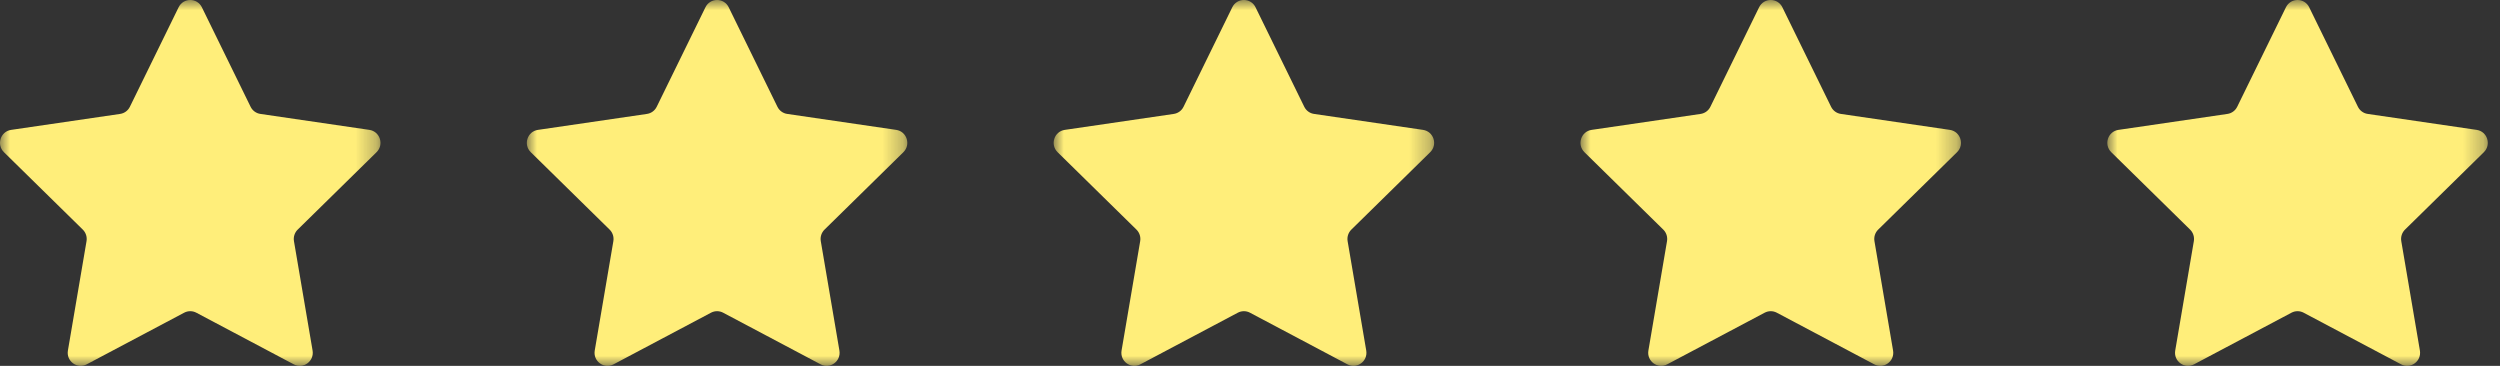 <?xml version="1.0" encoding="UTF-8"?>
<svg width="123px" height="18px" viewBox="0 0 123 18" version="1.1" xmlns="http://www.w3.org/2000/svg" xmlns:xlink="http://www.w3.org/1999/xlink">
    <rect x="0" y="0" width="123" height="18" fill="#333333" stroke="none"/>
    <!-- Generator: Sketch 64 (93537) - https://sketch.com -->
    <title>Group 26</title>
    <desc>Created with Sketch.</desc>
    <defs>
        <polygon id="path-1" points="0 0 18.72 0 18.72 18 0 18"></polygon>
        <polygon id="path-3" points="0 0 18.72 0 18.72 18 0 18"></polygon>
        <polygon id="path-5" points="0 0 18.72 0 18.72 18 0 18"></polygon>
        <polygon id="path-7" points="0 0 18.72 0 18.72 18 0 18"></polygon>
        <polygon id="path-9" points="0 0 18.72 0 18.72 18 0 18"></polygon>
    </defs>
    <g id="Page-1" stroke="none" stroke-width="1" fill="none" fill-rule="evenodd">
        <g id="Offre-01---Connaissance-de-soi" transform="translate(-570, -1126)">
            <g id="Group-26" transform="translate(570, 1126)">
                <g id="Group-3">
                    <mask id="mask-2" fill="white">
                        <use xlink:href="#path-1"></use>
                    </mask>
                    <g id="Clip-2"></g>
                    <path d="M9.932,0.358 L12.33,5.254 C12.423,5.444 12.603,5.575 12.811,5.605 L18.173,6.39 C18.696,6.467 18.905,7.115 18.527,7.487 L14.646,11.297 C14.496,11.445 14.427,11.658 14.463,11.866 L15.379,17.247 C15.468,17.772 14.921,18.173 14.453,17.925 L9.657,15.384 C9.471,15.286 9.249,15.286 9.063,15.384 L4.267,17.925 C3.799,18.173 3.252,17.772 3.341,17.247 L4.257,11.866 C4.293,11.658 4.224,11.445 4.074,11.297 L0.193,7.487 C-0.185,7.115 0.024,6.467 0.547,6.39 L5.909,5.605 C6.117,5.575 6.297,5.444 6.39,5.254 L8.788,0.358 C9.022,-0.119 9.698,-0.119 9.932,0.358" id="Fill-1" fill="#FFEE7A" mask="url(#mask-2)"></path>
                </g>
                <g id="Group-3-Copy-2" transform="translate(25.92, 0)">
                    <mask id="mask-4" fill="white">
                        <use xlink:href="#path-3"></use>
                    </mask>
                    <g id="Clip-2"></g>
                    <path d="M9.932,0.358 L12.33,5.254 C12.423,5.444 12.603,5.575 12.811,5.605 L18.173,6.39 C18.696,6.467 18.905,7.115 18.527,7.487 L14.646,11.297 C14.496,11.445 14.427,11.658 14.463,11.866 L15.379,17.247 C15.468,17.772 14.921,18.173 14.453,17.925 L9.657,15.384 C9.471,15.286 9.249,15.286 9.063,15.384 L4.267,17.925 C3.799,18.173 3.252,17.772 3.341,17.247 L4.257,11.866 C4.293,11.658 4.224,11.445 4.074,11.297 L0.193,7.487 C-0.185,7.115 0.024,6.467 0.547,6.39 L5.909,5.605 C6.117,5.575 6.297,5.444 6.39,5.254 L8.788,0.358 C9.022,-0.119 9.698,-0.119 9.932,0.358" id="Fill-1" fill="#FFEE7A" mask="url(#mask-4)"></path>
                </g>
                <g id="Group-3-Copy-4" transform="translate(51.84, 0)">
                    <mask id="mask-6" fill="white">
                        <use xlink:href="#path-5"></use>
                    </mask>
                    <g id="Clip-2"></g>
                    <path d="M9.932,0.358 L12.33,5.254 C12.423,5.444 12.603,5.575 12.811,5.605 L18.173,6.39 C18.696,6.467 18.905,7.115 18.527,7.487 L14.646,11.297 C14.496,11.445 14.427,11.658 14.463,11.866 L15.379,17.247 C15.468,17.772 14.921,18.173 14.453,17.925 L9.657,15.384 C9.471,15.286 9.249,15.286 9.063,15.384 L4.267,17.925 C3.799,18.173 3.252,17.772 3.341,17.247 L4.257,11.866 C4.293,11.658 4.224,11.445 4.074,11.297 L0.193,7.487 C-0.185,7.115 0.024,6.467 0.547,6.39 L5.909,5.605 C6.117,5.575 6.297,5.444 6.39,5.254 L8.788,0.358 C9.022,-0.119 9.698,-0.119 9.932,0.358" id="Fill-1" fill="#FFEE7A" mask="url(#mask-6)"></path>
                </g>
                <g id="Group-3-Copy-5" transform="translate(77.76, 0)">
                    <mask id="mask-8" fill="white">
                        <use xlink:href="#path-7"></use>
                    </mask>
                    <g id="Clip-2"></g>
                    <path d="M9.932,0.358 L12.33,5.254 C12.423,5.444 12.603,5.575 12.811,5.605 L18.173,6.39 C18.696,6.467 18.905,7.115 18.527,7.487 L14.646,11.297 C14.496,11.445 14.427,11.658 14.463,11.866 L15.379,17.247 C15.468,17.772 14.921,18.173 14.453,17.925 L9.657,15.384 C9.471,15.286 9.249,15.286 9.063,15.384 L4.267,17.925 C3.799,18.173 3.252,17.772 3.341,17.247 L4.257,11.866 C4.293,11.658 4.224,11.445 4.074,11.297 L0.193,7.487 C-0.185,7.115 0.024,6.467 0.547,6.39 L5.909,5.605 C6.117,5.575 6.297,5.444 6.39,5.254 L8.788,0.358 C9.022,-0.119 9.698,-0.119 9.932,0.358" id="Fill-1" fill="#FFEE7A" mask="url(#mask-8)"></path>
                </g>
                <g id="Group-3-Copy-6" transform="translate(103.68, 0)">
                    <mask id="mask-10" fill="white">
                        <use xlink:href="#path-9"></use>
                    </mask>
                    <g id="Clip-2"></g>
                    <path d="M9.932,0.358 L12.33,5.254 C12.423,5.444 12.603,5.575 12.811,5.605 L18.173,6.39 C18.696,6.467 18.905,7.115 18.527,7.487 L14.646,11.297 C14.496,11.445 14.427,11.658 14.463,11.866 L15.379,17.247 C15.468,17.772 14.921,18.173 14.453,17.925 L9.657,15.384 C9.471,15.286 9.249,15.286 9.063,15.384 L4.267,17.925 C3.799,18.173 3.252,17.772 3.341,17.247 L4.257,11.866 C4.293,11.658 4.224,11.445 4.074,11.297 L0.193,7.487 C-0.185,7.115 0.024,6.467 0.547,6.39 L5.909,5.605 C6.117,5.575 6.297,5.444 6.39,5.254 L8.788,0.358 C9.022,-0.119 9.698,-0.119 9.932,0.358" id="Fill-1" fill="#FFEE7A" mask="url(#mask-10)"></path>
                </g>
            </g>
        </g>
    </g>
</svg>